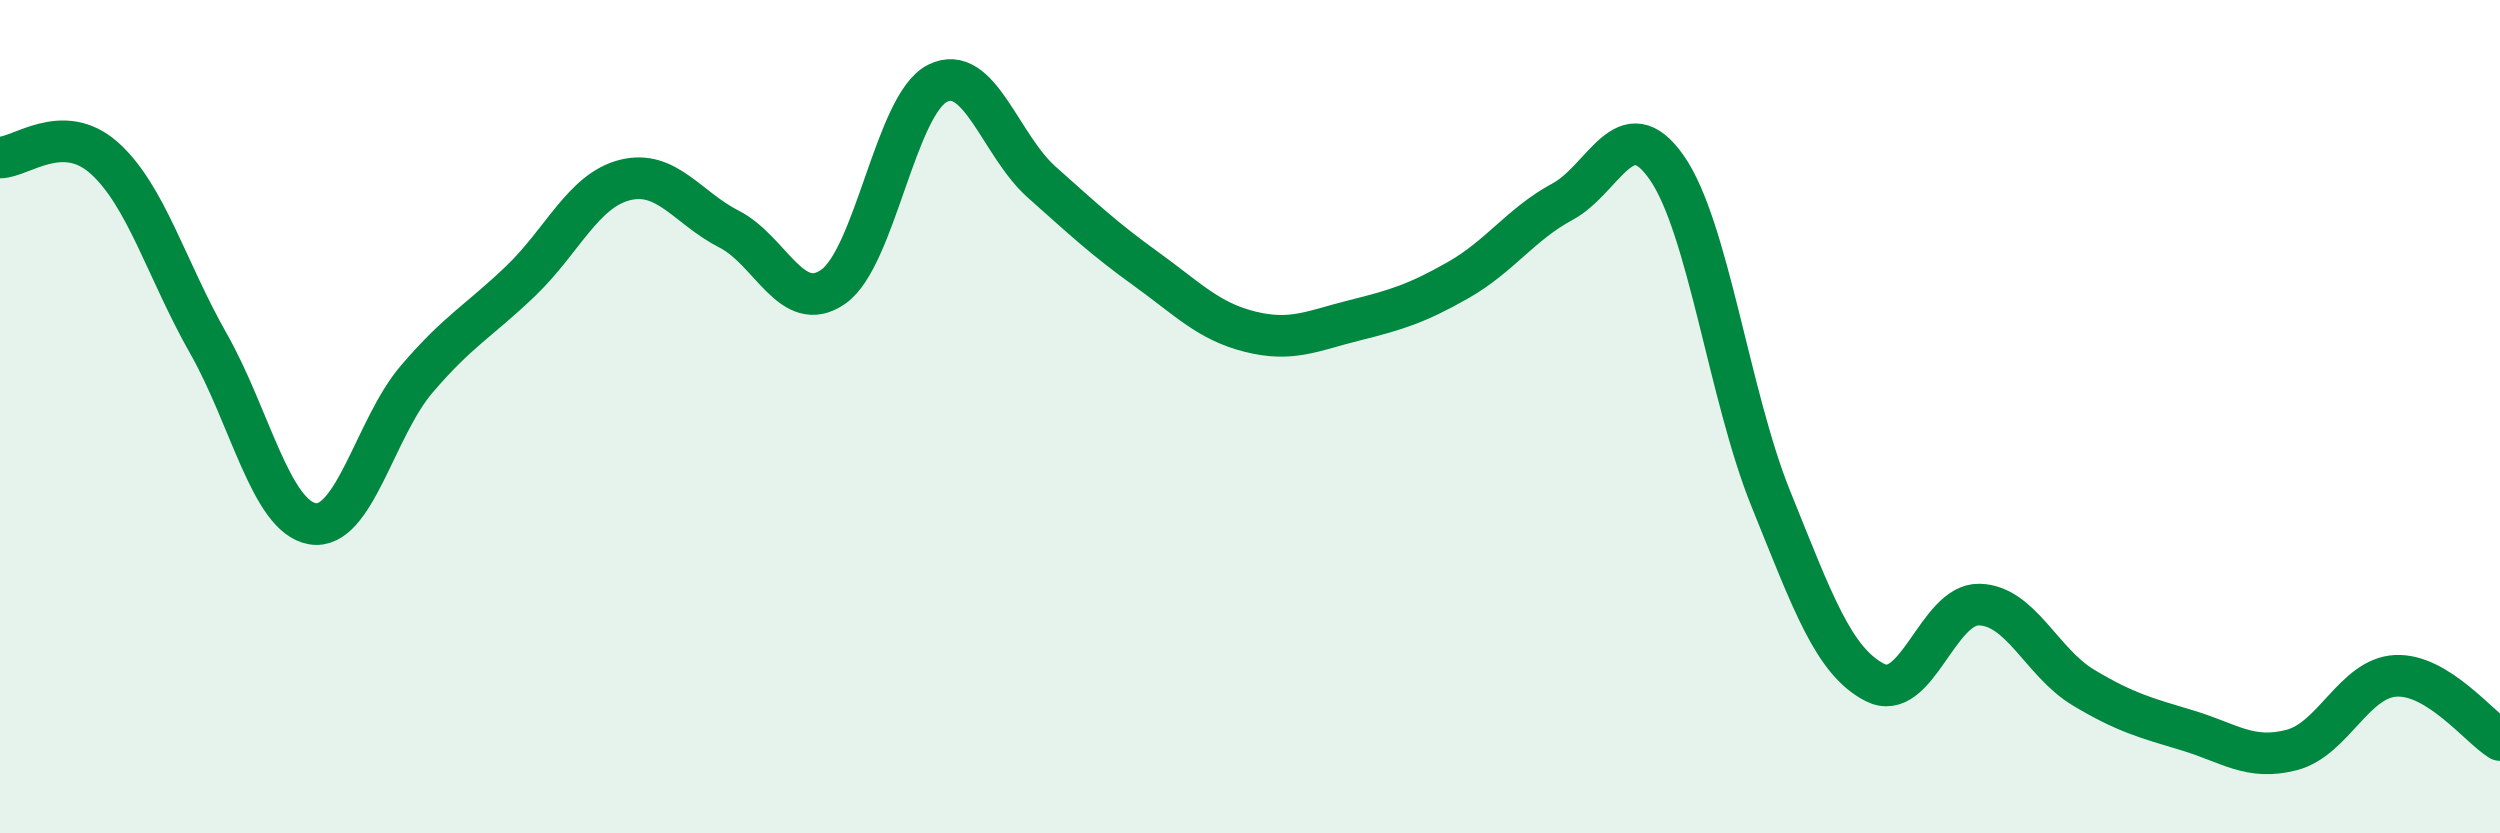 
    <svg width="60" height="20" viewBox="0 0 60 20" xmlns="http://www.w3.org/2000/svg">
      <path
        d="M 0,3.78 C 0.5,3.78 1.5,2.9 2.5,3.79 C 3.5,4.68 4,6.48 5,8.24 C 6,10 6.5,12.4 7.5,12.57 C 8.5,12.74 9,10.27 10,9.1 C 11,7.93 11.5,7.7 12.5,6.74 C 13.5,5.78 14,4.57 15,4.32 C 16,4.07 16.5,4.99 17.5,5.5 C 18.5,6.01 19,7.58 20,6.88 C 21,6.18 21.5,2.5 22.5,2 C 23.5,1.5 24,3.48 25,4.37 C 26,5.26 26.5,5.73 27.5,6.45 C 28.5,7.17 29,7.71 30,7.96 C 31,8.21 31.5,7.94 32.5,7.69 C 33.5,7.44 34,7.29 35,6.72 C 36,6.15 36.5,5.38 37.5,4.84 C 38.5,4.3 39,2.59 40,4.02 C 41,5.45 41.5,9.5 42.5,11.97 C 43.5,14.44 44,15.87 45,16.38 C 46,16.89 46.5,14.49 47.5,14.51 C 48.5,14.53 49,15.9 50,16.5 C 51,17.1 51.5,17.23 52.5,17.53 C 53.5,17.83 54,18.26 55,18 C 56,17.74 56.5,16.27 57.5,16.22 C 58.5,16.17 59.5,17.45 60,17.76L60 20L0 20Z"
        fill="#008740"
        opacity="0.1"
        stroke-linecap="round"
        stroke-linejoin="round"
      />
      <path
        d="M 0,3.78 C 0.5,3.78 1.5,2.9 2.5,3.79 C 3.5,4.68 4,6.48 5,8.24 C 6,10 6.5,12.4 7.5,12.57 C 8.5,12.74 9,10.27 10,9.1 C 11,7.93 11.5,7.7 12.5,6.74 C 13.5,5.78 14,4.57 15,4.32 C 16,4.07 16.5,4.99 17.5,5.5 C 18.5,6.01 19,7.58 20,6.88 C 21,6.18 21.5,2.5 22.5,2 C 23.5,1.5 24,3.48 25,4.37 C 26,5.26 26.5,5.73 27.5,6.45 C 28.5,7.17 29,7.71 30,7.96 C 31,8.21 31.5,7.94 32.5,7.69 C 33.5,7.44 34,7.29 35,6.72 C 36,6.15 36.5,5.38 37.5,4.84 C 38.5,4.3 39,2.59 40,4.02 C 41,5.45 41.5,9.5 42.5,11.97 C 43.5,14.44 44,15.87 45,16.38 C 46,16.89 46.5,14.49 47.5,14.51 C 48.5,14.53 49,15.9 50,16.5 C 51,17.1 51.5,17.23 52.5,17.53 C 53.5,17.83 54,18.26 55,18 C 56,17.74 56.5,16.27 57.5,16.22 C 58.5,16.17 59.5,17.45 60,17.76"
        stroke="#008740"
        stroke-width="1"
        fill="none"
        stroke-linecap="round"
        stroke-linejoin="round"
      />
    </svg>
  